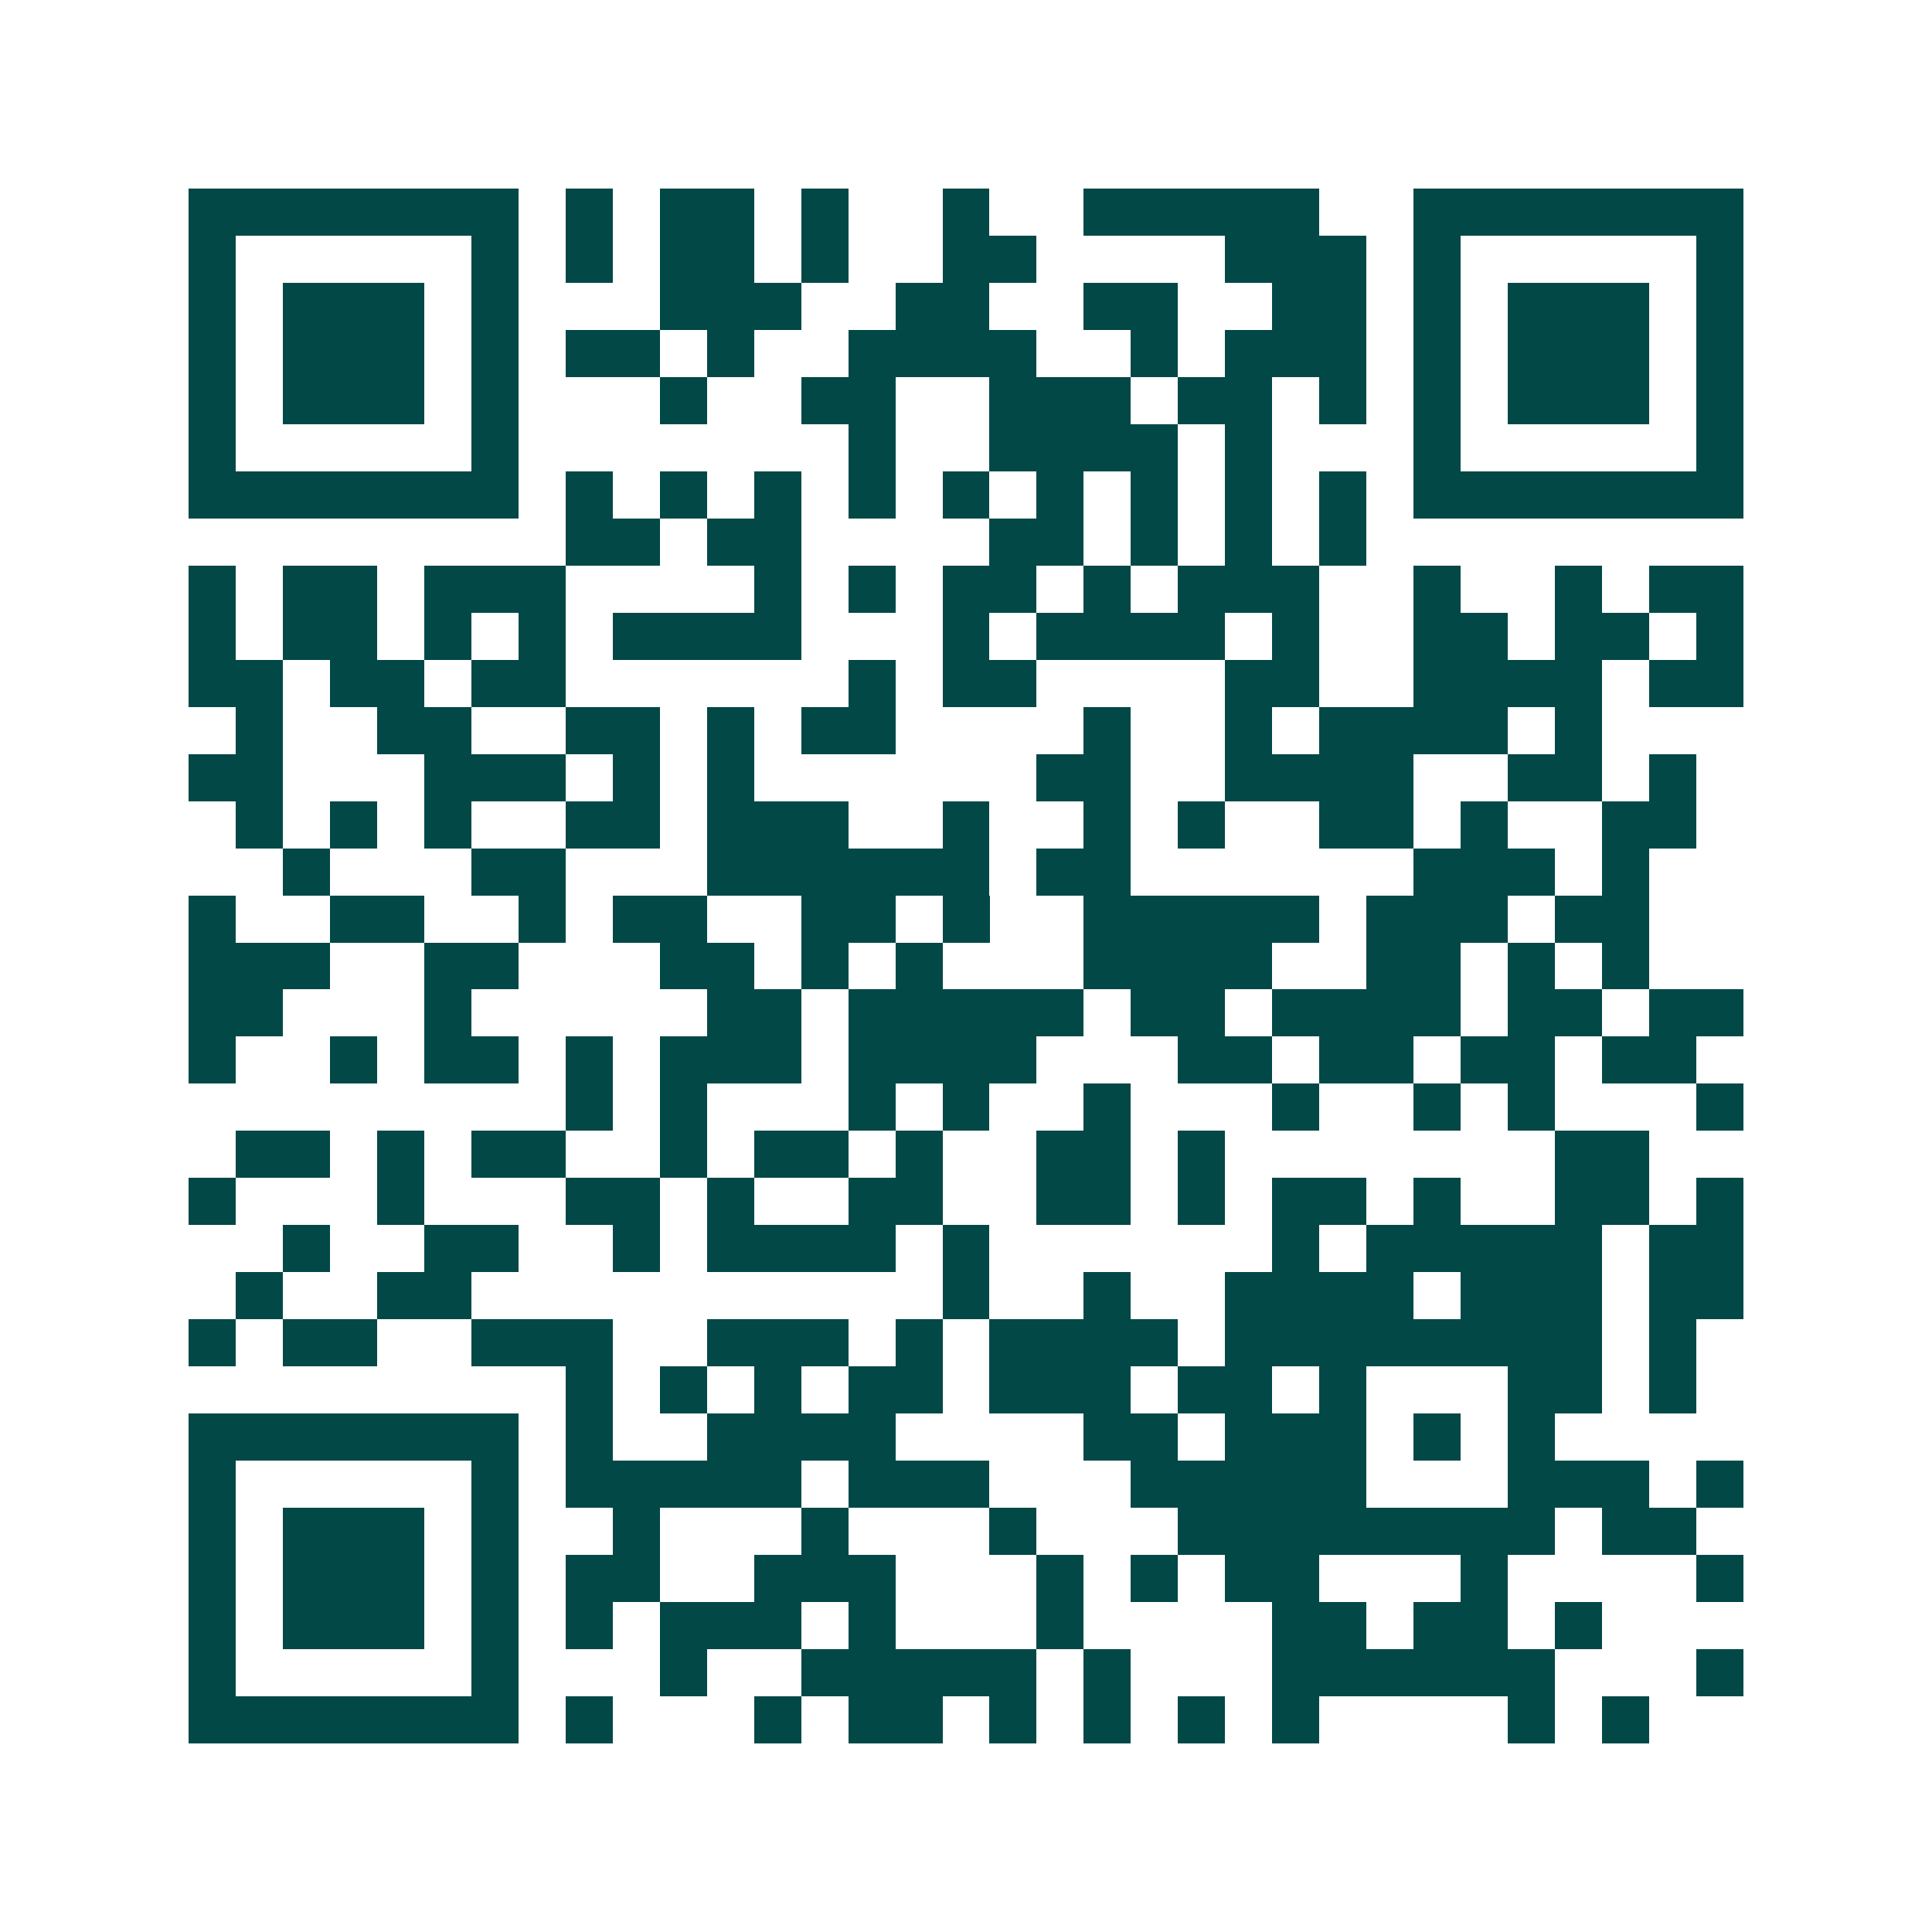 <svg xmlns="http://www.w3.org/2000/svg" width="200" height="200" viewBox="0 0 41 41" shape-rendering="crispEdges"><path fill="#ffffff" d="M0 0h41v41H0z"/><path stroke="#014847" d="M4 4.5h7m1 0h1m1 0h2m1 0h1m2 0h1m2 0h5m2 0h7M4 5.5h1m5 0h1m1 0h1m1 0h2m1 0h1m2 0h2m4 0h3m1 0h1m5 0h1M4 6.5h1m1 0h3m1 0h1m3 0h3m2 0h2m2 0h2m2 0h2m1 0h1m1 0h3m1 0h1M4 7.5h1m1 0h3m1 0h1m1 0h2m1 0h1m2 0h4m2 0h1m1 0h3m1 0h1m1 0h3m1 0h1M4 8.5h1m1 0h3m1 0h1m3 0h1m2 0h2m2 0h3m1 0h2m1 0h1m1 0h1m1 0h3m1 0h1M4 9.5h1m5 0h1m7 0h1m2 0h4m1 0h1m3 0h1m5 0h1M4 10.5h7m1 0h1m1 0h1m1 0h1m1 0h1m1 0h1m1 0h1m1 0h1m1 0h1m1 0h1m1 0h7M12 11.5h2m1 0h2m4 0h2m1 0h1m1 0h1m1 0h1M4 12.5h1m1 0h2m1 0h3m4 0h1m1 0h1m1 0h2m1 0h1m1 0h3m2 0h1m2 0h1m1 0h2M4 13.5h1m1 0h2m1 0h1m1 0h1m1 0h4m3 0h1m1 0h4m1 0h1m2 0h2m1 0h2m1 0h1M4 14.5h2m1 0h2m1 0h2m6 0h1m1 0h2m4 0h2m2 0h4m1 0h2M5 15.5h1m2 0h2m2 0h2m1 0h1m1 0h2m4 0h1m2 0h1m1 0h4m1 0h1M4 16.5h2m3 0h3m1 0h1m1 0h1m6 0h2m2 0h4m2 0h2m1 0h1M5 17.5h1m1 0h1m1 0h1m2 0h2m1 0h3m2 0h1m2 0h1m1 0h1m2 0h2m1 0h1m2 0h2M6 18.5h1m3 0h2m3 0h6m1 0h2m6 0h3m1 0h1M4 19.5h1m2 0h2m2 0h1m1 0h2m2 0h2m1 0h1m2 0h5m1 0h3m1 0h2M4 20.5h3m2 0h2m3 0h2m1 0h1m1 0h1m3 0h4m2 0h2m1 0h1m1 0h1M4 21.5h2m3 0h1m5 0h2m1 0h5m1 0h2m1 0h4m1 0h2m1 0h2M4 22.5h1m2 0h1m1 0h2m1 0h1m1 0h3m1 0h4m3 0h2m1 0h2m1 0h2m1 0h2M12 23.5h1m1 0h1m3 0h1m1 0h1m2 0h1m3 0h1m2 0h1m1 0h1m3 0h1M5 24.5h2m1 0h1m1 0h2m2 0h1m1 0h2m1 0h1m2 0h2m1 0h1m7 0h2M4 25.5h1m3 0h1m3 0h2m1 0h1m2 0h2m2 0h2m1 0h1m1 0h2m1 0h1m2 0h2m1 0h1M6 26.5h1m2 0h2m2 0h1m1 0h4m1 0h1m6 0h1m1 0h5m1 0h2M5 27.5h1m2 0h2m10 0h1m2 0h1m2 0h4m1 0h3m1 0h2M4 28.5h1m1 0h2m2 0h3m2 0h3m1 0h1m1 0h4m1 0h8m1 0h1M12 29.5h1m1 0h1m1 0h1m1 0h2m1 0h3m1 0h2m1 0h1m3 0h2m1 0h1M4 30.5h7m1 0h1m2 0h4m4 0h2m1 0h3m1 0h1m1 0h1M4 31.5h1m5 0h1m1 0h5m1 0h3m3 0h5m3 0h3m1 0h1M4 32.5h1m1 0h3m1 0h1m2 0h1m3 0h1m3 0h1m3 0h8m1 0h2M4 33.5h1m1 0h3m1 0h1m1 0h2m2 0h3m3 0h1m1 0h1m1 0h2m3 0h1m4 0h1M4 34.5h1m1 0h3m1 0h1m1 0h1m1 0h3m1 0h1m3 0h1m4 0h2m1 0h2m1 0h1M4 35.5h1m5 0h1m3 0h1m2 0h5m1 0h1m3 0h6m3 0h1M4 36.5h7m1 0h1m3 0h1m1 0h2m1 0h1m1 0h1m1 0h1m1 0h1m4 0h1m1 0h1"/></svg>
